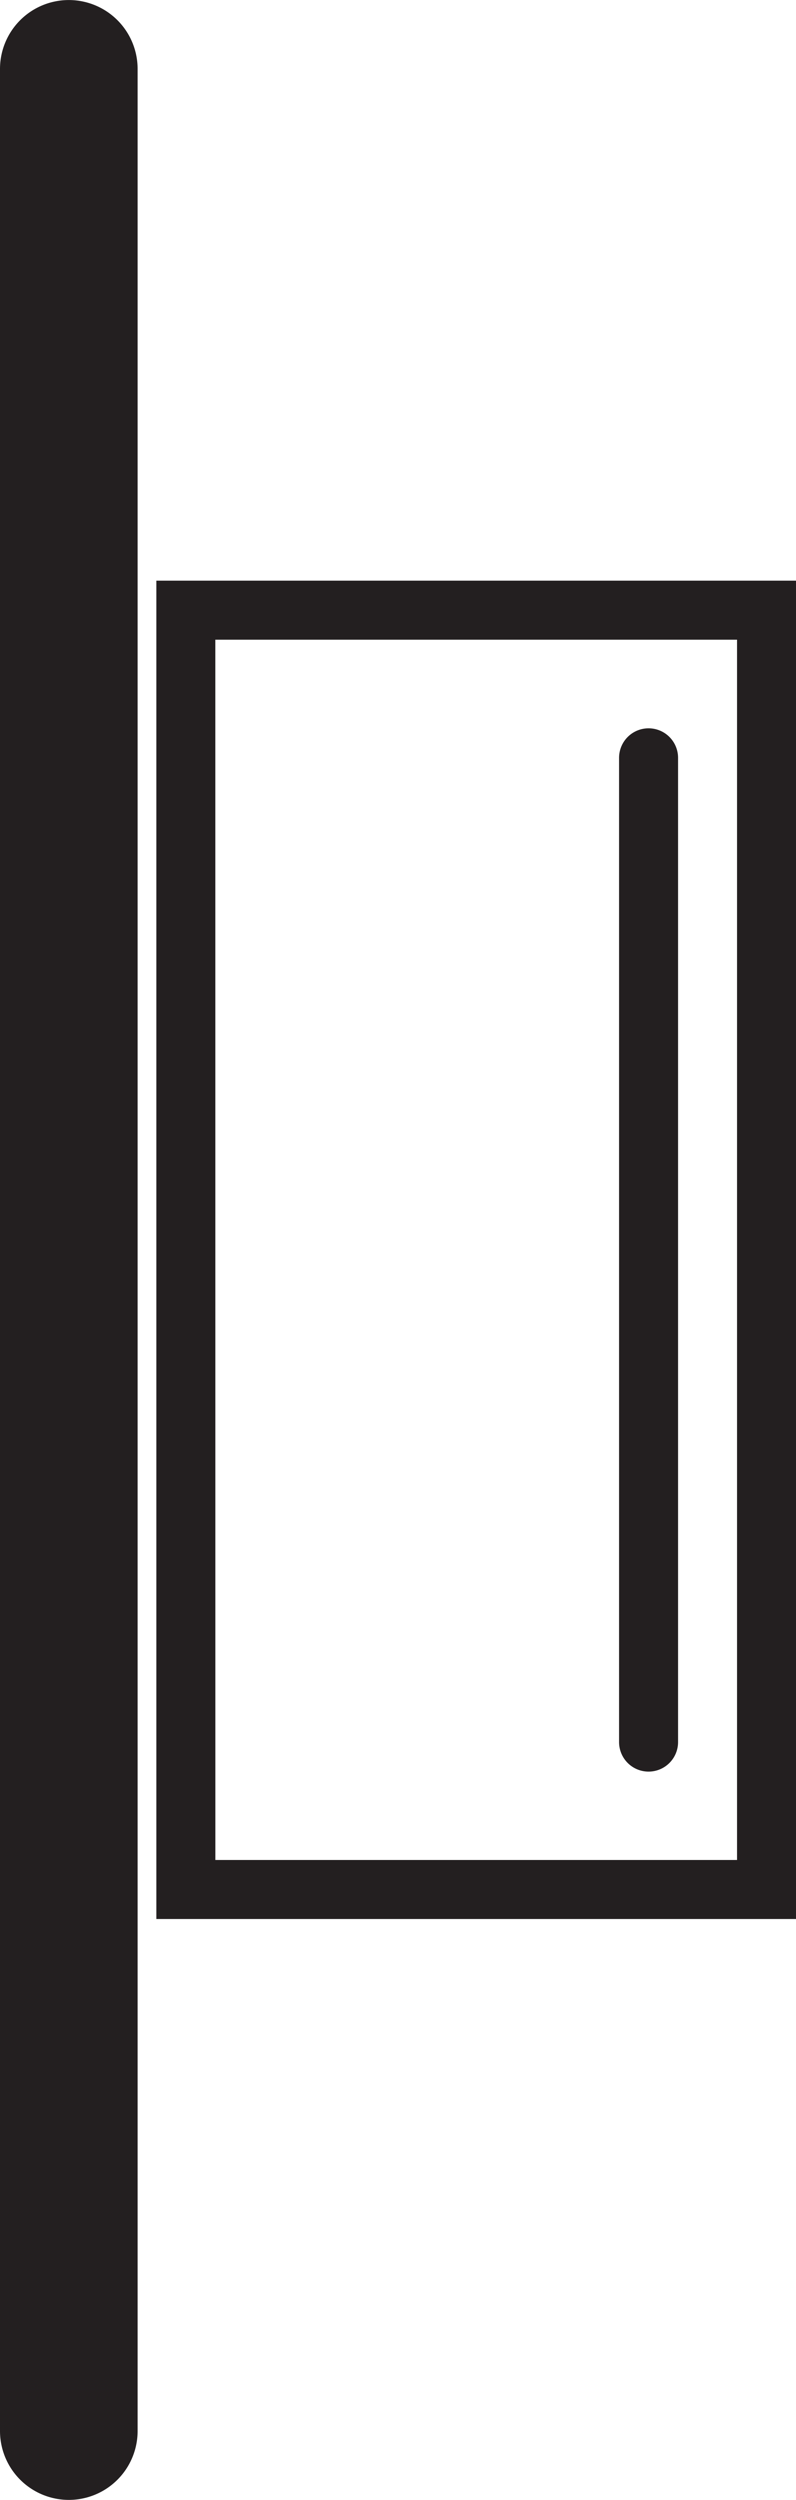 <svg id="pa_nastenna" xmlns="http://www.w3.org/2000/svg" width="19.574" height="61.405" viewBox="0 0 19.574 61.405">
  <g id="Group_744" data-name="Group 744" transform="translate(0)">
    <g id="Group_484" data-name="Group 484">
      <path id="Path_311" data-name="Path 311" d="M781.01,361.731a1.693,1.693,0,0,1-1.692-1.692v-58.02a1.692,1.692,0,1,1,3.384,0v58.02A1.692,1.692,0,0,1,781.01,361.731Z" transform="translate(-779.318 -300.326)" fill="#231f20"/>
    </g>
    <g id="Group_485" data-name="Group 485" transform="translate(3.845 14.263)">
      <path id="Path_312" data-name="Path 312" d="M803,362.7H787.271V329.826H803Zm-14.278-1.45h12.828V331.276H788.721Z" transform="translate(-787.271 -329.826)" fill="#231f20"/>
    </g>
    <g id="Group_486" data-name="Group 486" transform="translate(15.223 17.89)">
      <path id="Path_313" data-name="Path 313" d="M811.527,362.952a.725.725,0,0,1-.725-.725V338.051a.725.725,0,1,1,1.451,0v24.175A.725.725,0,0,1,811.527,362.952Z" transform="translate(-810.802 -337.326)" fill="#231f20"/>
    </g>
  </g>
</svg>
